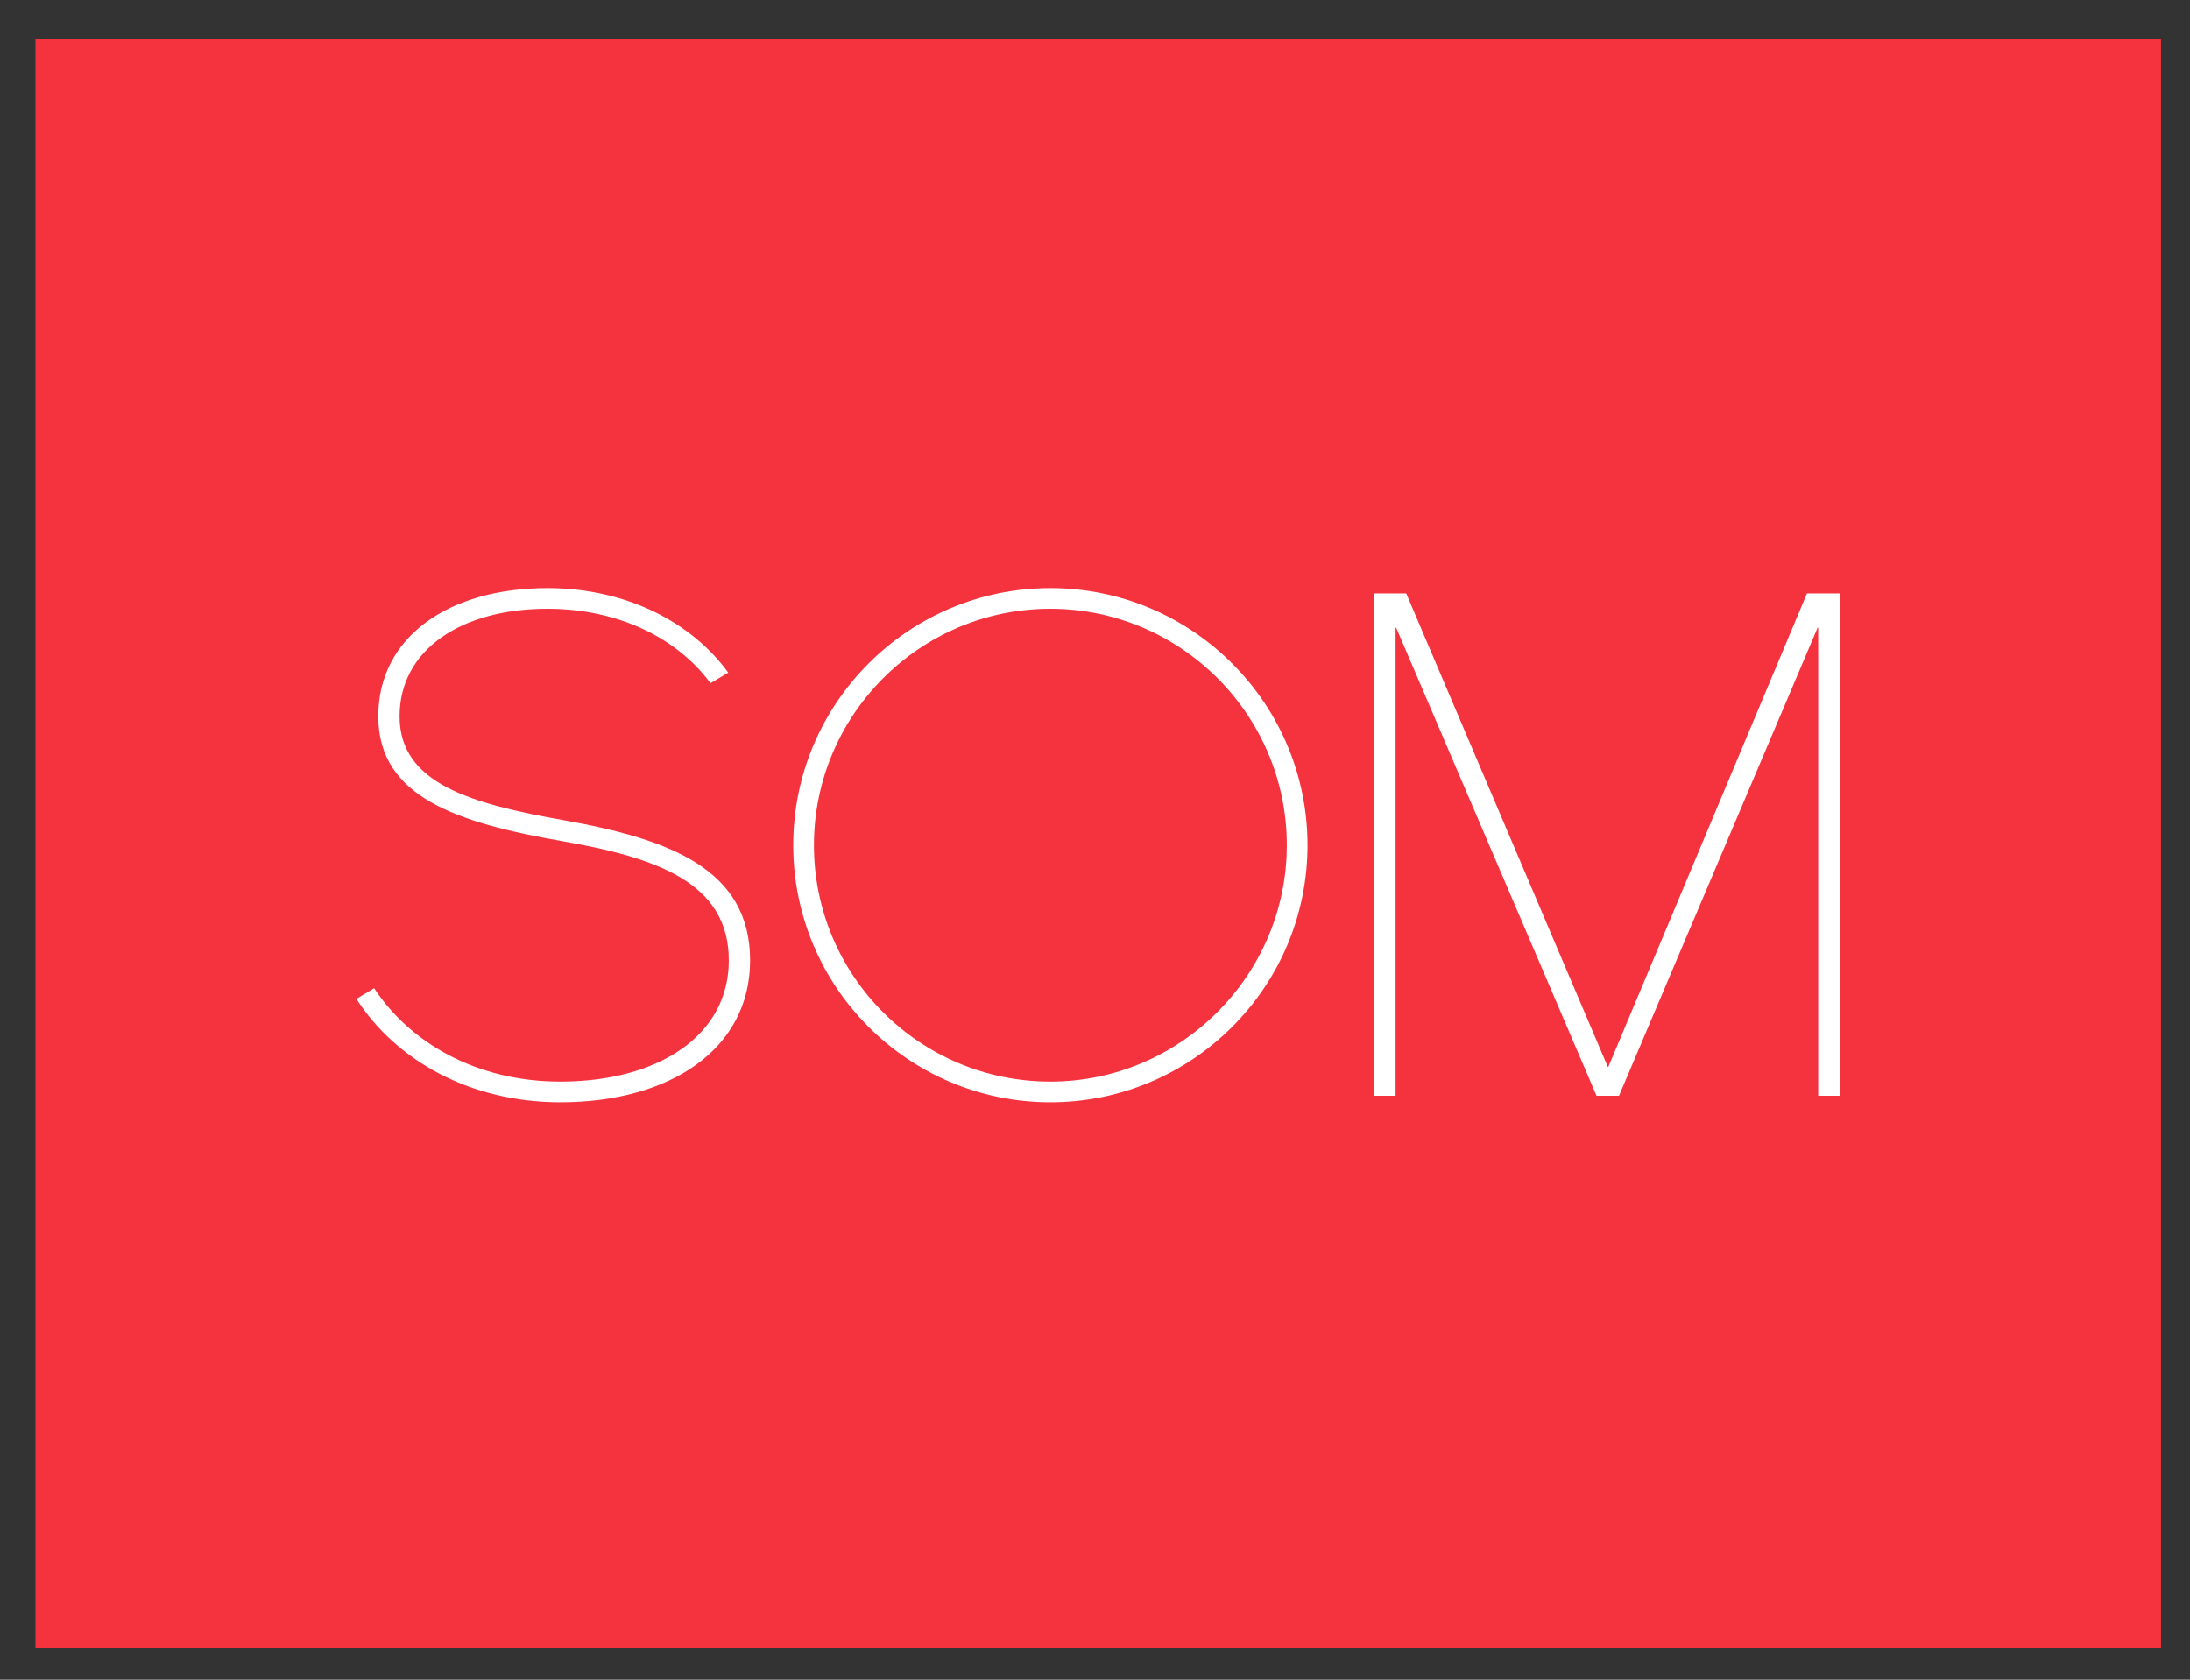 <?xml version="1.0" encoding="UTF-8"?> <svg xmlns="http://www.w3.org/2000/svg" xmlns:xlink="http://www.w3.org/1999/xlink" version="1.1" id="Ebene_1" x="0px" y="0px" viewBox="0 0 370.5 284.2" style="enable-background:new 0 0 370.5 284.2;" xml:space="preserve"><rect x="0" y="0" width="370.5" height="284.2" fill="#333333" stroke="none"/> <style type="text/css"> .st0{fill:#F5333F;} .st1{fill:#FFFFFF;} </style> <rect x="6" y="6.6" class="st0" width="359.6" height="272.2"></rect> <path class="st1" d="M177.7,183c-22.1,0-40-17.9-40-40c0-22,17.9-40,40-40c22,0,40,17.9,40,40C217.7,165,199.7,183,177.7,183 M177.7,99.5c-24,0-43.5,19.5-43.5,43.5c0,24,19.5,43.5,43.5,43.5c24,0,43.5-19.5,43.5-43.5C221.2,119,201.7,99.5,177.7,99.5 M95.5,138.8c-15.8-2.8-27.9-6.2-27.9-17.6c0-11.3,10.5-18.2,25-18.2c12.2,0,22.1,5.1,27.6,12.6l3-1.8c-6.1-8.4-17.1-14.3-30.6-14.3 C76,99.5,64,107.7,64,121.2c0,13.7,13.4,18,31,21.1c16.1,2.8,28.3,7,28.3,20.2c0,12.7-11.9,20.5-28.5,20.5 c-14.1,0-25.4-6.5-31.5-15.8l-3,1.8c6.6,10.3,19.1,17.5,34.5,17.5c18.7,0,32.1-9.1,32.1-24C126.9,147.1,113.4,142,95.5,138.8 M270.1,185.4h3.8l33.6-79.2h0.1v79.2h3.7v-85h-5.6l-33.6,80.1H272l-34.1-80.1h-5.4v85h3.6v-79.2h0.1L270.1,185.4z"></path> </svg> 